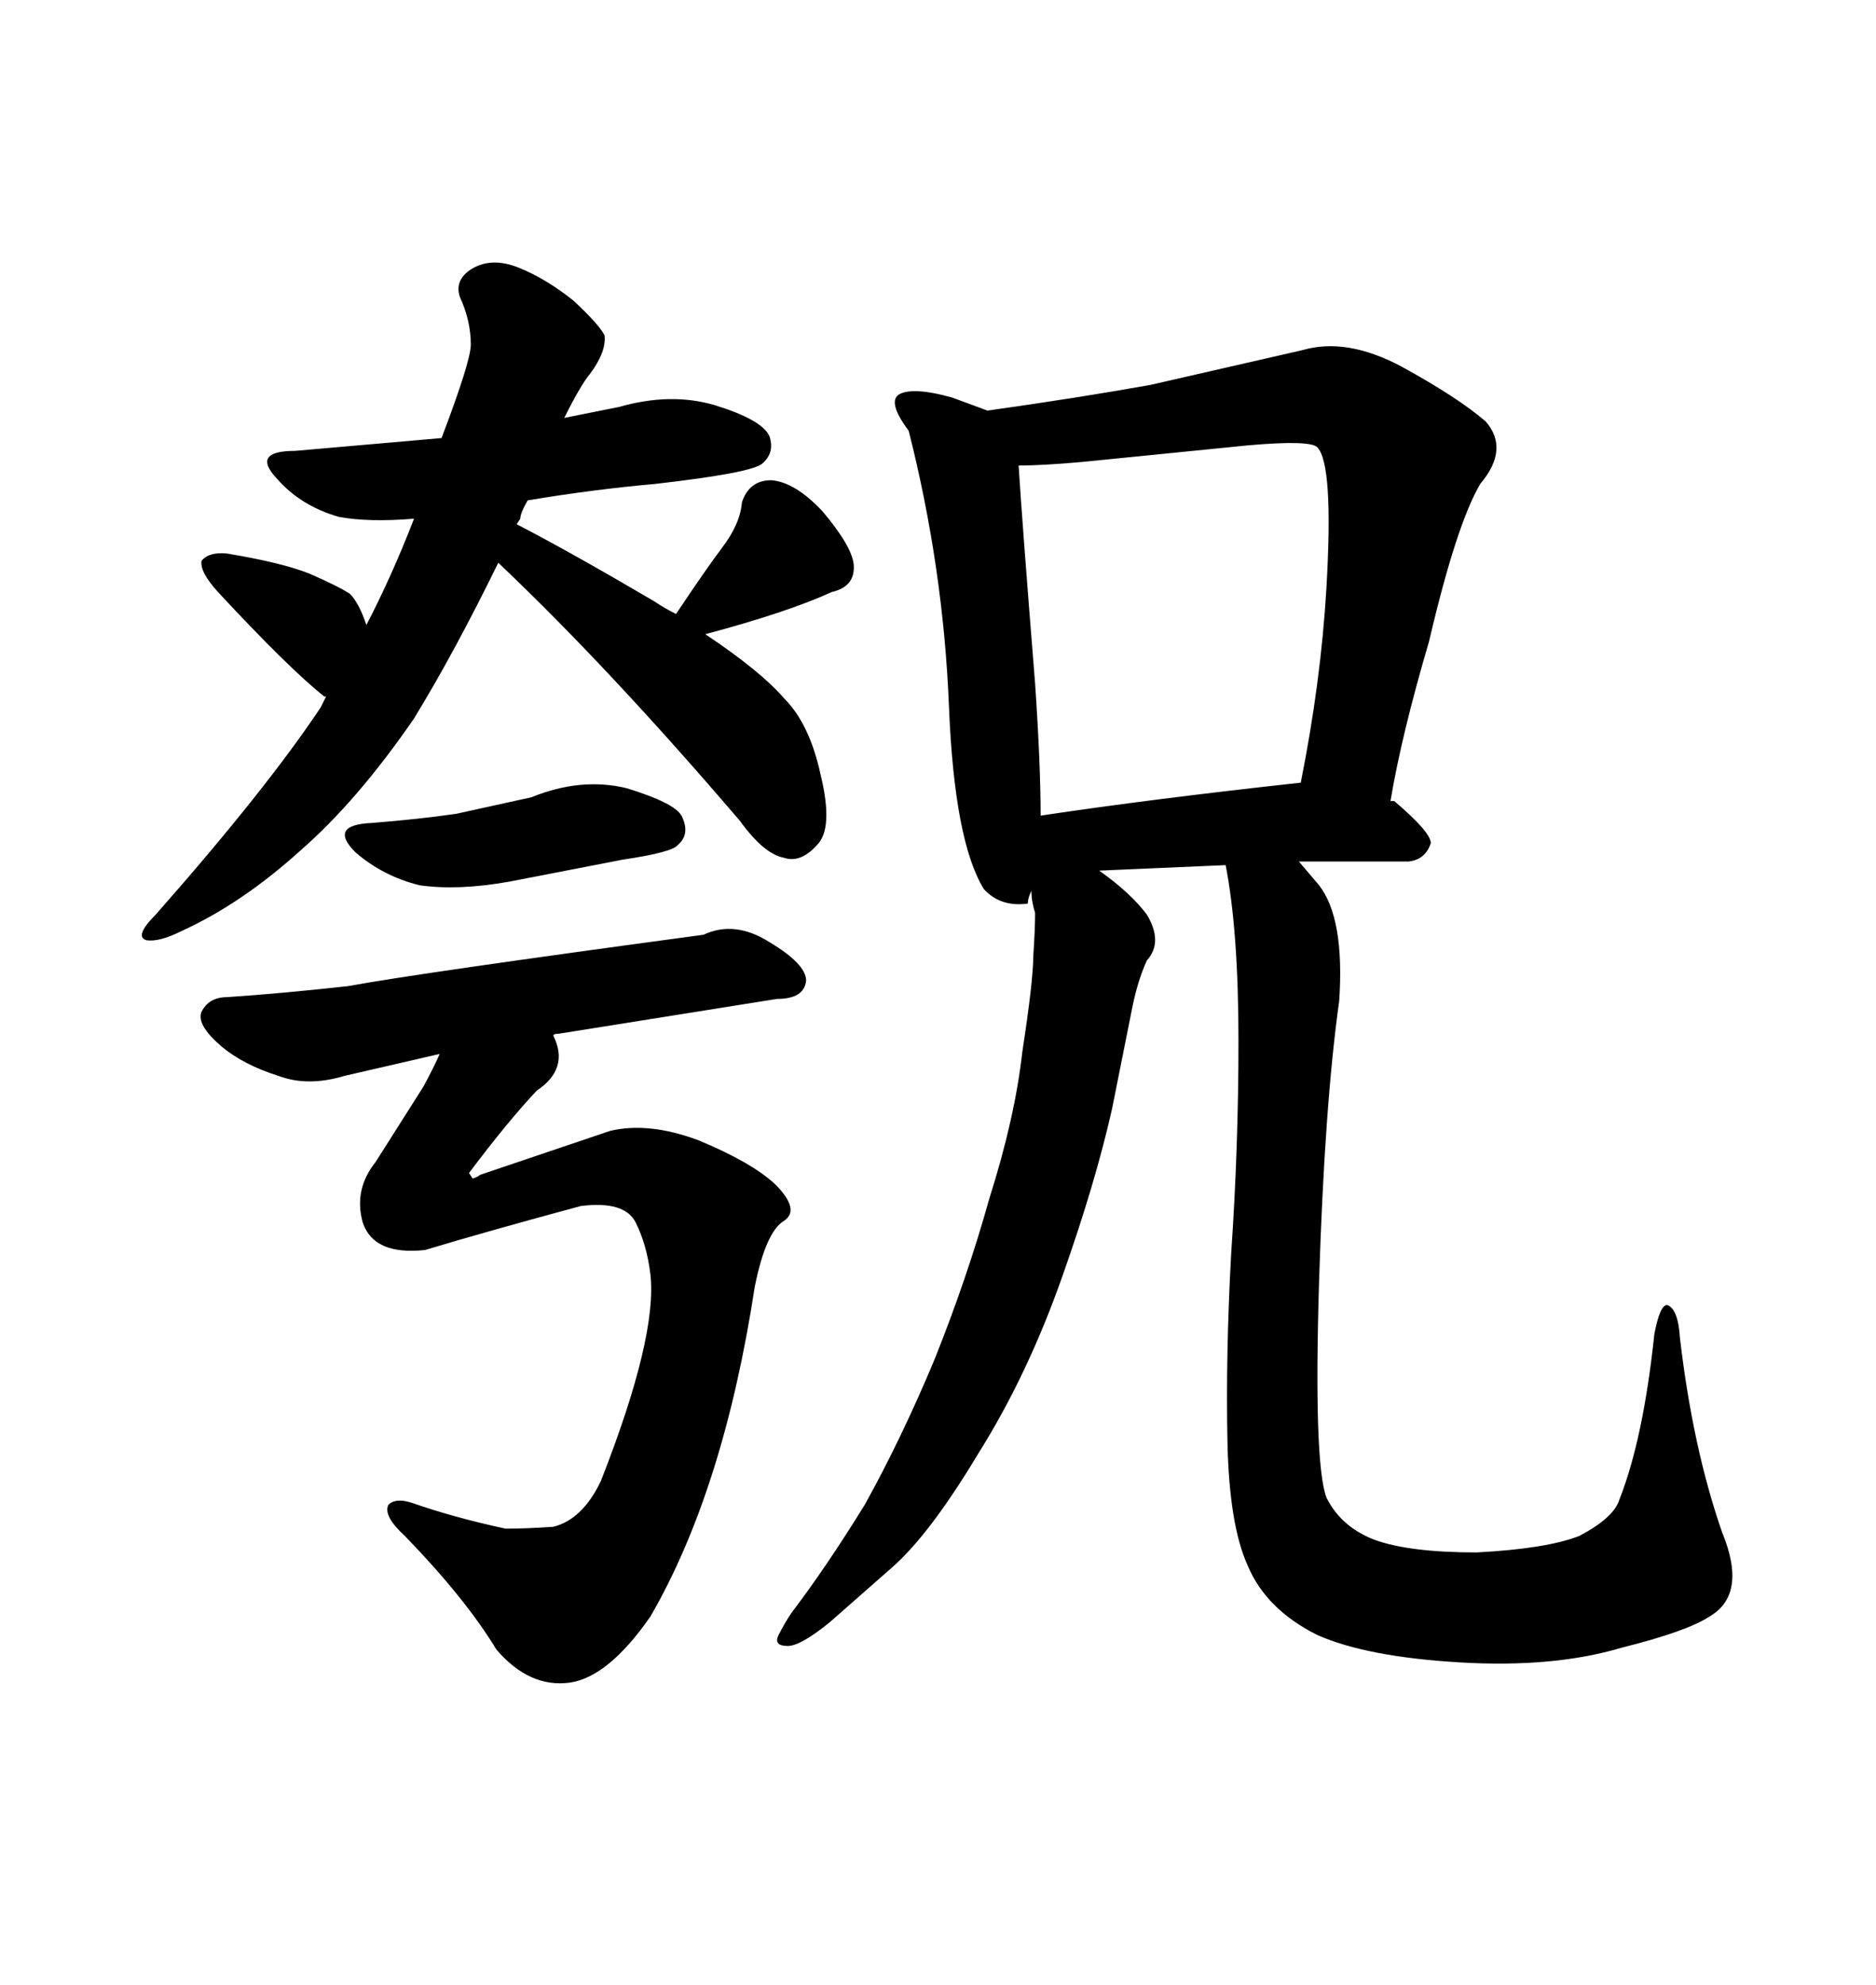 <svg xmlns="http://www.w3.org/2000/svg" xmlns:xlink="http://www.w3.org/1999/xlink" width="300" height="317.285"><path d="M59.47 131.54L59.47 131.54Q66.80 130.96 72.95 130.08L72.95 130.08L84.96 127.44Q92.87 124.22 100.20 125.98L100.20 125.98Q107.81 128.32 108.98 130.37L108.98 130.37Q110.45 133.30 108.40 135.06L108.40 135.06Q107.52 136.23 99.61 137.40L99.61 137.40L81.45 140.92Q73.24 142.38 67.09 141.50L67.09 141.50Q61.23 140.04 56.84 136.23L56.84 136.23Q52.44 131.84 59.47 131.54ZM104.00 258.40L104.00 258.40Q97.27 268.07 91.11 268.95L91.11 268.95Q84.67 269.82 79.39 263.67L79.39 263.67Q74.41 255.47 64.75 245.51L64.75 245.51Q61.23 242.29 62.11 240.53L62.11 240.53Q63.28 239.36 65.92 240.23L65.92 240.23Q72.66 242.58 80.86 244.34L80.86 244.34Q84.08 244.34 88.48 244.04L88.48 244.04Q93.16 242.87 96.09 236.72L96.09 236.72Q105.18 213.57 104.00 203.61L104.00 203.61Q103.42 198.93 101.66 195.41L101.66 195.41Q99.90 191.89 92.87 192.77L92.87 192.77Q77.64 196.88 67.97 199.80L67.97 199.80Q59.77 200.68 58.01 195.41L58.01 195.41Q56.54 190.14 60.06 185.74L60.06 185.74L67.68 173.73Q69.43 170.51 70.31 168.46L70.31 168.46L55.08 171.97Q49.22 173.73 44.53 171.97L44.53 171.97Q38.96 170.21 35.45 167.29L35.45 167.29Q31.35 163.77 32.23 161.72L32.23 161.72Q33.40 159.38 36.33 159.38L36.33 159.38Q45.12 158.79 55.66 157.62L55.66 157.62Q66.80 155.57 112.50 149.41L112.50 149.41Q117.48 147.07 123.05 150.59L123.05 150.59Q128.91 154.10 128.91 156.74L128.91 156.74Q128.61 159.67 124.22 159.67L124.22 159.67L89.36 165.23Q88.48 165.23 88.48 165.53L88.48 165.53Q91.11 170.80 85.84 174.32L85.84 174.32Q81.15 179.30 75 187.50L75 187.50L75.59 188.38Q76.46 188.09 76.76 187.79L76.76 187.79L97.56 180.76Q103.71 179.30 111.62 182.23L111.62 182.23Q120.12 185.74 123.93 189.26L123.93 189.26Q128.03 193.36 125.39 195.12L125.39 195.12Q122.46 196.88 120.70 205.66L120.70 205.66Q115.72 238.18 104.00 258.40ZM79.98 90.23L79.69 89.94Q72.66 104.30 66.21 114.84L66.21 114.84Q57.13 128.03 48.05 135.94L48.05 135.94Q38.67 144.43 29.00 148.83L29.00 148.83Q25.49 150.59 23.44 150.29L23.44 150.29Q21.39 149.71 24.90 146.19L24.90 146.19Q42.48 126.27 51.27 113.09L51.27 113.09L52.15 111.33L51.86 111.33Q46.29 106.93 34.86 94.63L34.86 94.63Q31.93 91.41 32.23 89.65L32.23 89.65Q33.40 88.18 36.33 88.48L36.33 88.48Q45.12 89.94 49.51 91.70L49.51 91.70Q54.20 93.75 55.96 94.92L55.96 94.92Q57.42 96.39 58.59 99.90L58.59 99.90Q62.70 91.99 66.21 82.91L66.21 82.91Q58.89 83.50 54.20 82.62L54.20 82.62Q48.05 80.86 44.24 76.46L44.24 76.46Q40.14 72.07 47.17 72.07L47.17 72.07L70.61 70.02Q75.29 57.71 75.29 55.08L75.29 55.08Q75.29 51.27 73.54 47.46L73.54 47.46Q72.66 44.82 75.29 43.07L75.29 43.07Q78.52 41.02 82.91 42.77L82.91 42.77Q87.30 44.53 91.70 48.05L91.70 48.05Q95.80 51.86 96.68 53.61L96.68 53.61Q96.97 56.25 94.34 59.77L94.34 59.77Q92.87 61.52 90.23 66.80L90.23 66.80L99.02 65.04Q107.23 62.70 114.26 64.75L114.26 64.75Q121.88 67.09 123.05 69.73L123.05 69.73Q123.93 72.36 121.88 74.12L121.88 74.12Q120.12 75.59 104.88 77.34L104.88 77.34Q94.92 78.22 84.38 79.98L84.38 79.98Q83.20 82.03 83.20 82.91L83.20 82.91L82.62 83.79Q91.11 88.18 104.59 96.09L104.59 96.09Q106.35 97.27 108.11 98.14L108.11 98.14Q112.79 91.11 115.43 87.60L115.43 87.60Q118.36 83.79 118.65 80.27L118.65 80.27Q119.82 76.76 123.34 76.76L123.34 76.76Q127.15 77.05 131.54 81.74L131.54 81.74Q136.23 87.30 136.52 90.23L136.52 90.23Q136.82 93.75 133.01 94.63L133.01 94.63Q125.98 97.85 112.79 101.37L112.79 101.37Q121.58 107.23 125.39 111.62L125.39 111.62Q129.49 115.72 131.25 123.93L131.25 123.93Q133.30 132.42 130.66 135.06L130.66 135.06Q128.03 137.99 125.39 137.11L125.39 137.11Q122.17 136.52 118.36 131.25L118.36 131.25Q97.56 106.93 79.98 90.23L79.98 90.23ZM145.31 68.85L145.31 68.85Q141.80 64.16 143.85 62.99L143.85 62.99Q146.19 61.82 152.34 63.57L152.34 63.57L157.91 65.63Q172.56 63.57 183.98 61.52L183.98 61.52L208.30 55.96Q215.33 53.91 224.12 58.59L224.12 58.59Q233.20 63.57 237.60 67.38L237.60 67.38Q241.41 71.78 236.72 77.34L236.72 77.34Q232.91 83.79 228.52 102.54L228.52 102.54Q224.12 117.48 222.36 128.03L222.36 128.03L222.95 128.03Q228.81 133.01 228.81 134.77L228.81 134.77Q227.93 137.40 225.29 137.70L225.29 137.70L207.71 137.70L210.94 141.50Q215.04 146.78 214.16 159.96L214.16 159.96Q211.82 176.66 210.94 204.79L210.94 204.79Q210.06 233.79 212.11 239.36L212.11 239.36Q214.45 244.04 219.73 246.09L219.73 246.09Q225.29 248.14 236.13 248.14L236.13 248.14Q247.27 247.56 252.54 245.51L252.54 245.51Q258.11 242.58 258.98 239.65L258.98 239.65Q262.79 229.98 264.55 213.28L264.55 213.28Q265.43 208.59 266.60 208.59L266.60 208.59Q268.36 209.18 268.65 213.87L268.65 213.87Q270.70 231.45 275.39 244.92L275.39 244.92Q279.49 254.88 273.34 258.40L273.34 258.40Q269.82 260.74 259.28 263.38L259.28 263.38Q248.44 266.60 233.50 265.72L233.50 265.72Q218.55 264.84 210.64 261.33L210.64 261.33Q202.44 257.23 199.51 250.20L199.51 250.20Q196.58 243.75 196.29 230.57L196.29 230.57Q196.00 216.50 196.88 200.39L196.88 200.39Q198.05 183.40 198.05 166.41L198.05 166.41Q198.05 148.83 196.00 138.28L196.00 138.28L175.78 139.16Q180.76 142.68 183.40 146.19L183.40 146.19Q186.04 150.59 183.40 153.52L183.40 153.52Q181.93 156.74 181.05 161.13L181.05 161.13L177.83 177.25Q175.20 188.96 169.92 203.91L169.92 203.91Q164.36 219.73 156.45 232.32L156.45 232.32Q148.54 245.51 142.38 250.78L142.38 250.78L132.71 259.28Q128.03 263.09 125.98 263.09L125.98 263.09Q123.63 263.09 124.51 261.33L124.51 261.33Q125.39 259.57 126.56 257.81L126.56 257.81Q132.13 250.49 138.28 240.53L138.28 240.53Q144.14 229.98 149.41 217.38L149.41 217.38Q154.69 204.20 158.20 191.60L158.20 191.60Q162.30 178.71 163.48 168.16L163.48 168.16Q165.23 156.74 165.23 152.93L165.23 152.93Q165.53 148.54 165.53 145.90L165.53 145.90Q164.94 144.14 164.94 142.38L164.94 142.38Q164.36 143.55 164.36 144.43L164.36 144.43Q159.96 145.02 157.32 142.09L157.32 142.09Q152.64 134.47 151.76 113.09L151.76 113.09Q150.88 90.82 145.31 68.85ZM165.53 109.28L165.53 109.28Q166.41 122.17 166.41 130.37L166.41 130.37Q183.98 127.73 208.01 125.10L208.01 125.10Q211.23 108.98 212.11 94.04L212.11 94.04Q213.28 74.12 210.64 71.48L210.64 71.48Q209.47 70.31 199.51 71.19L199.51 71.19L173.14 73.83Q166.70 74.41 162.89 74.41L162.89 74.41Q163.48 83.79 165.53 109.28Z"/></svg>